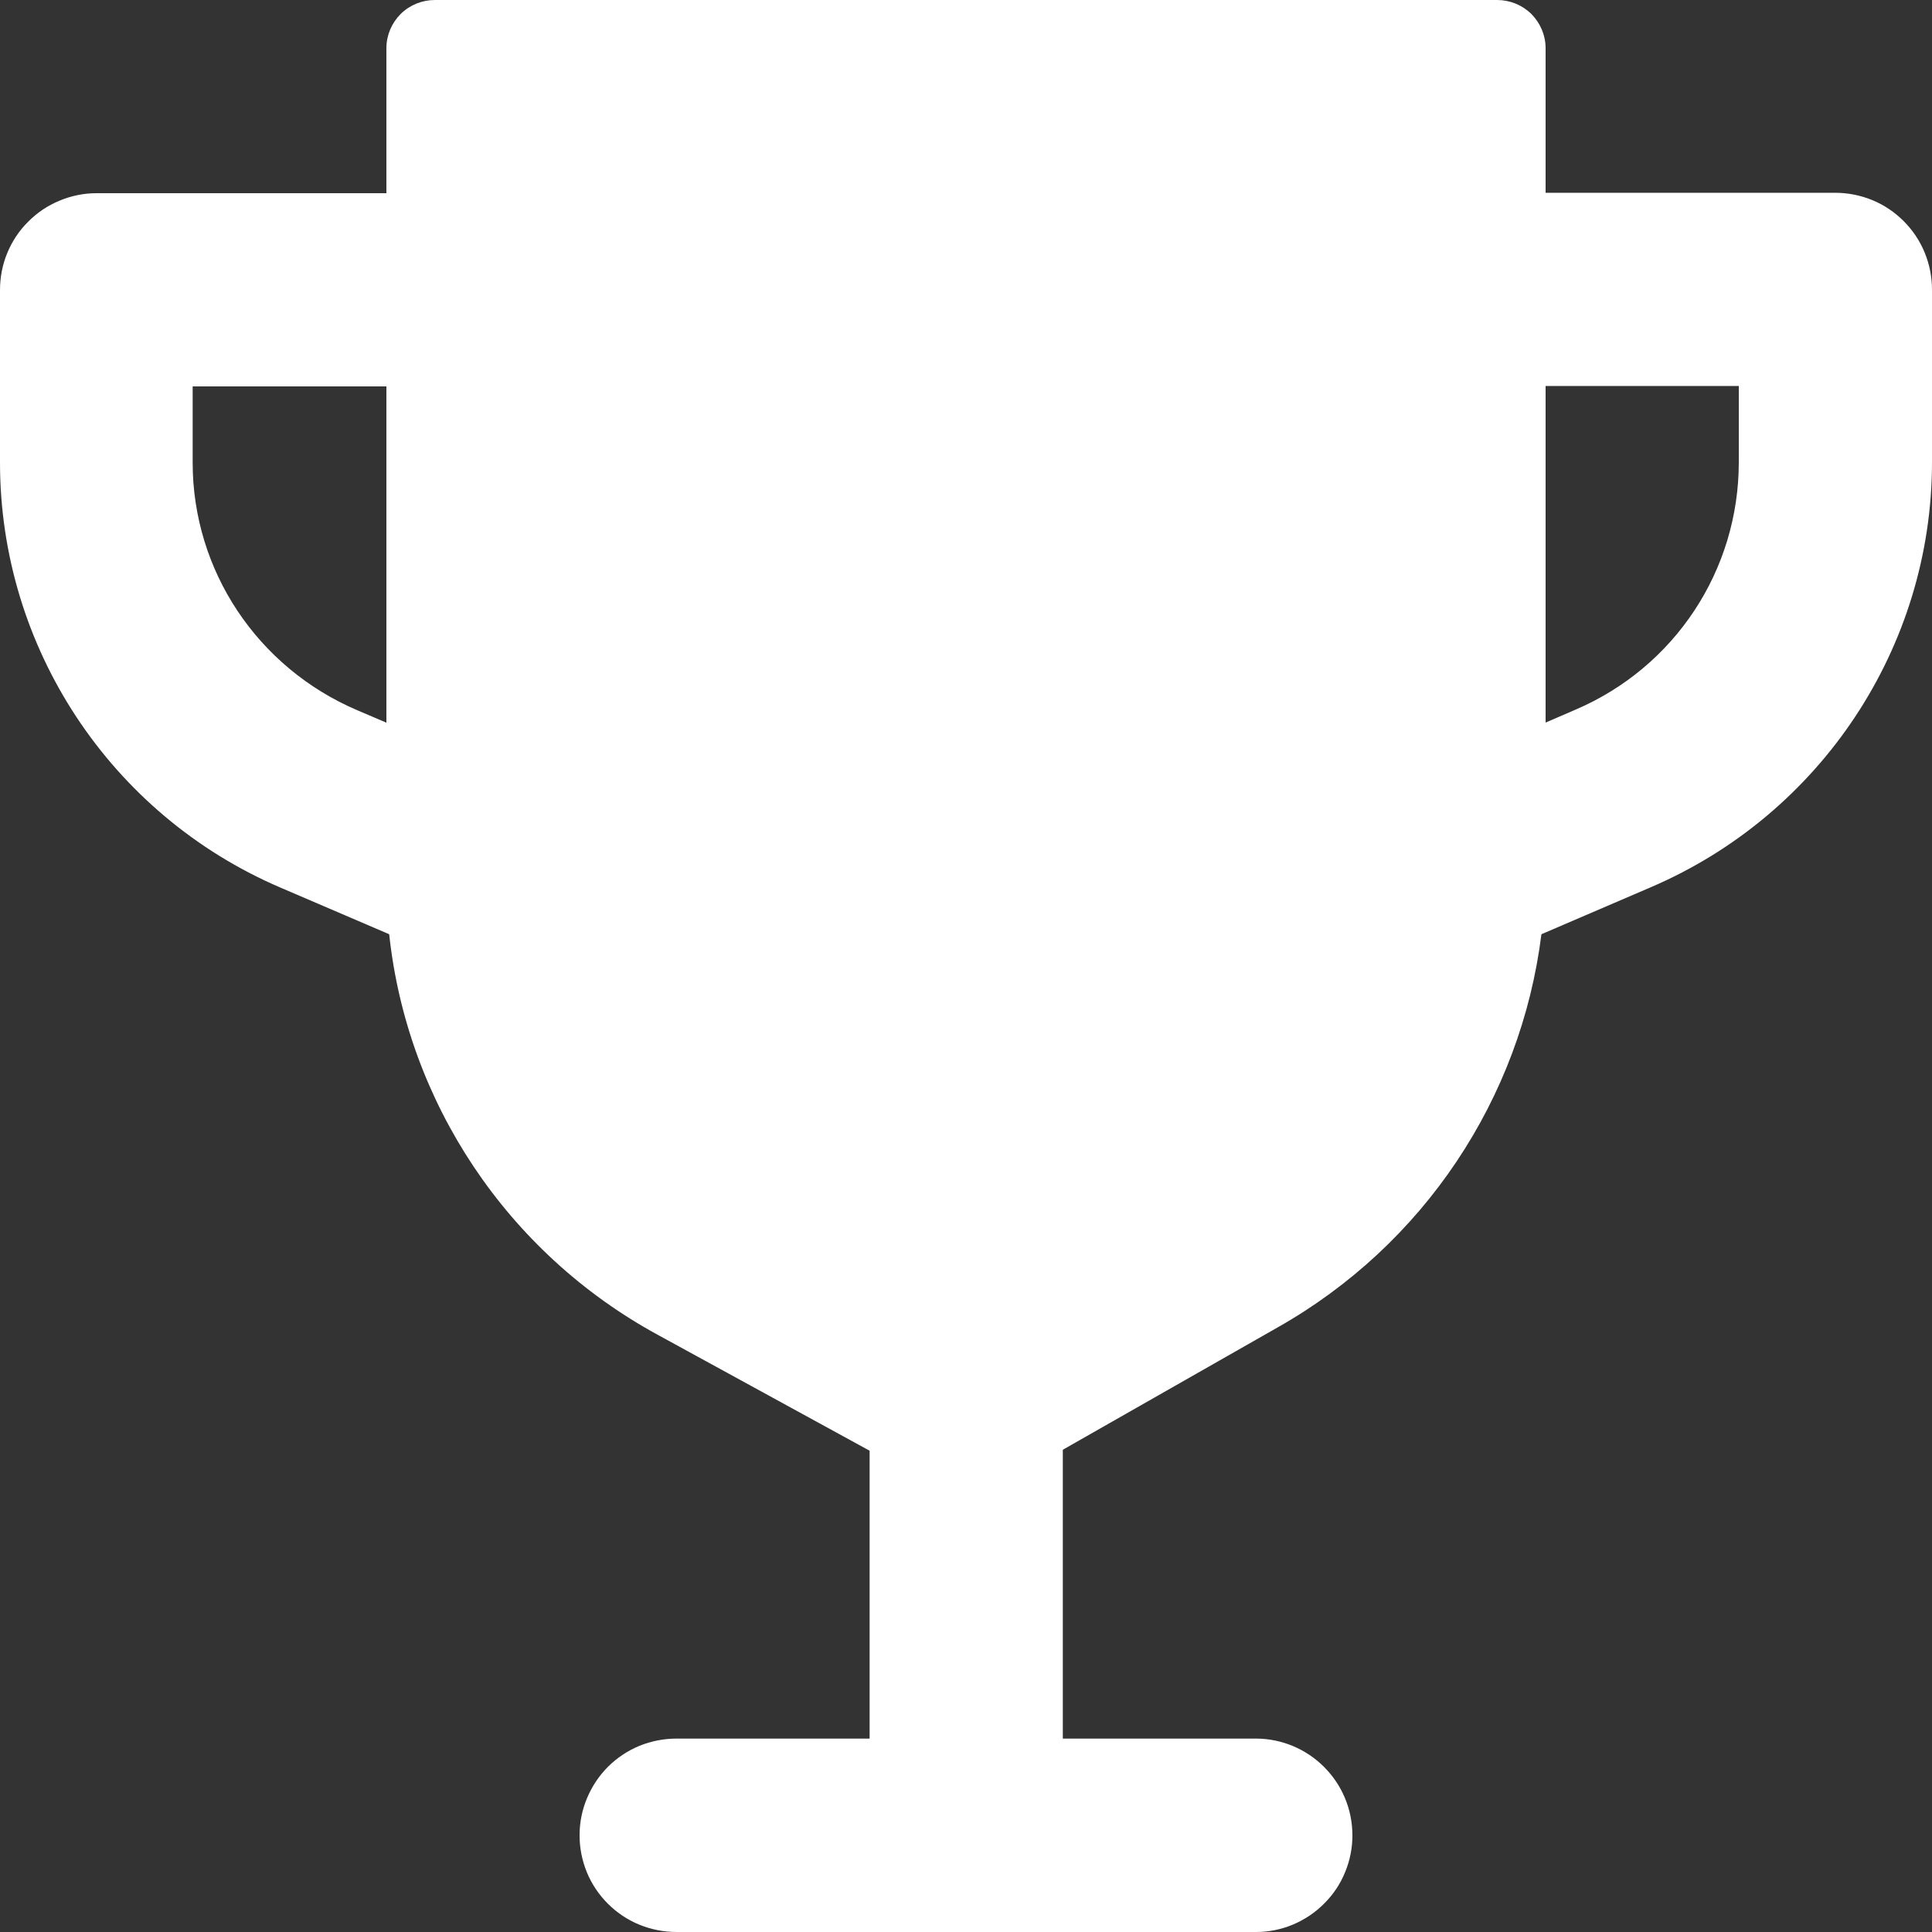 <svg width="18" height="18" viewBox="0 0 18 18" fill="none" xmlns="http://www.w3.org/2000/svg">
<rect x="0" y="0" width="18" height="18" fill="#333333" stroke="none"/>
<path d="M4.052 3.98371e-06C3.933 -0 3.819 0.046 3.734 0.129C3.65 0.213 3.601 0.326 3.6 0.445V1.8H0.898C0.78 1.8 0.663 1.824 0.554 1.87C0.444 1.915 0.345 1.982 0.262 2.066C0.178 2.149 0.112 2.249 0.067 2.359C0.022 2.468 -0 2.585 6.30249e-06 2.703V4.31C6.30249e-06 6.032 1.029 7.591 2.614 8.27L3.626 8.704C3.794 10.27 4.725 11.671 6.126 12.435L8.102 13.516V16.198H6.304C6.185 16.198 6.068 16.221 5.959 16.265C5.849 16.31 5.75 16.376 5.666 16.459C5.582 16.543 5.516 16.642 5.47 16.751C5.424 16.86 5.4 16.977 5.4 17.095C5.399 17.214 5.422 17.331 5.467 17.442C5.512 17.552 5.579 17.652 5.663 17.736C5.747 17.82 5.847 17.887 5.957 17.932C6.067 17.977 6.185 18 6.304 18H11.704C11.822 18 11.939 17.976 12.048 17.93C12.157 17.884 12.256 17.817 12.339 17.733C12.423 17.649 12.489 17.55 12.533 17.44C12.578 17.331 12.601 17.213 12.6 17.095C12.599 16.857 12.504 16.63 12.336 16.462C12.168 16.294 11.941 16.199 11.704 16.198H9.902V13.507L11.902 12.368C13.265 11.598 14.17 10.234 14.361 8.704L15.383 8.265C16.965 7.586 18 6.028 18 4.306V2.7C18 2.581 17.977 2.463 17.932 2.354C17.887 2.244 17.82 2.144 17.736 2.06C17.652 1.976 17.553 1.909 17.443 1.864C17.333 1.819 17.215 1.796 17.096 1.796H14.4V0.445C14.399 0.326 14.35 0.213 14.266 0.129C14.181 0.046 14.067 -0 13.948 3.98371e-06H4.052ZM14.4 3.596H16.2V4.306C16.2 5.313 15.604 6.216 14.678 6.612L14.4 6.732L14.4 3.596ZM1.795 3.6H3.6V6.733L3.326 6.616C2.399 6.219 1.795 5.317 1.795 4.31V3.6Z" fill="white"/>
</svg>
